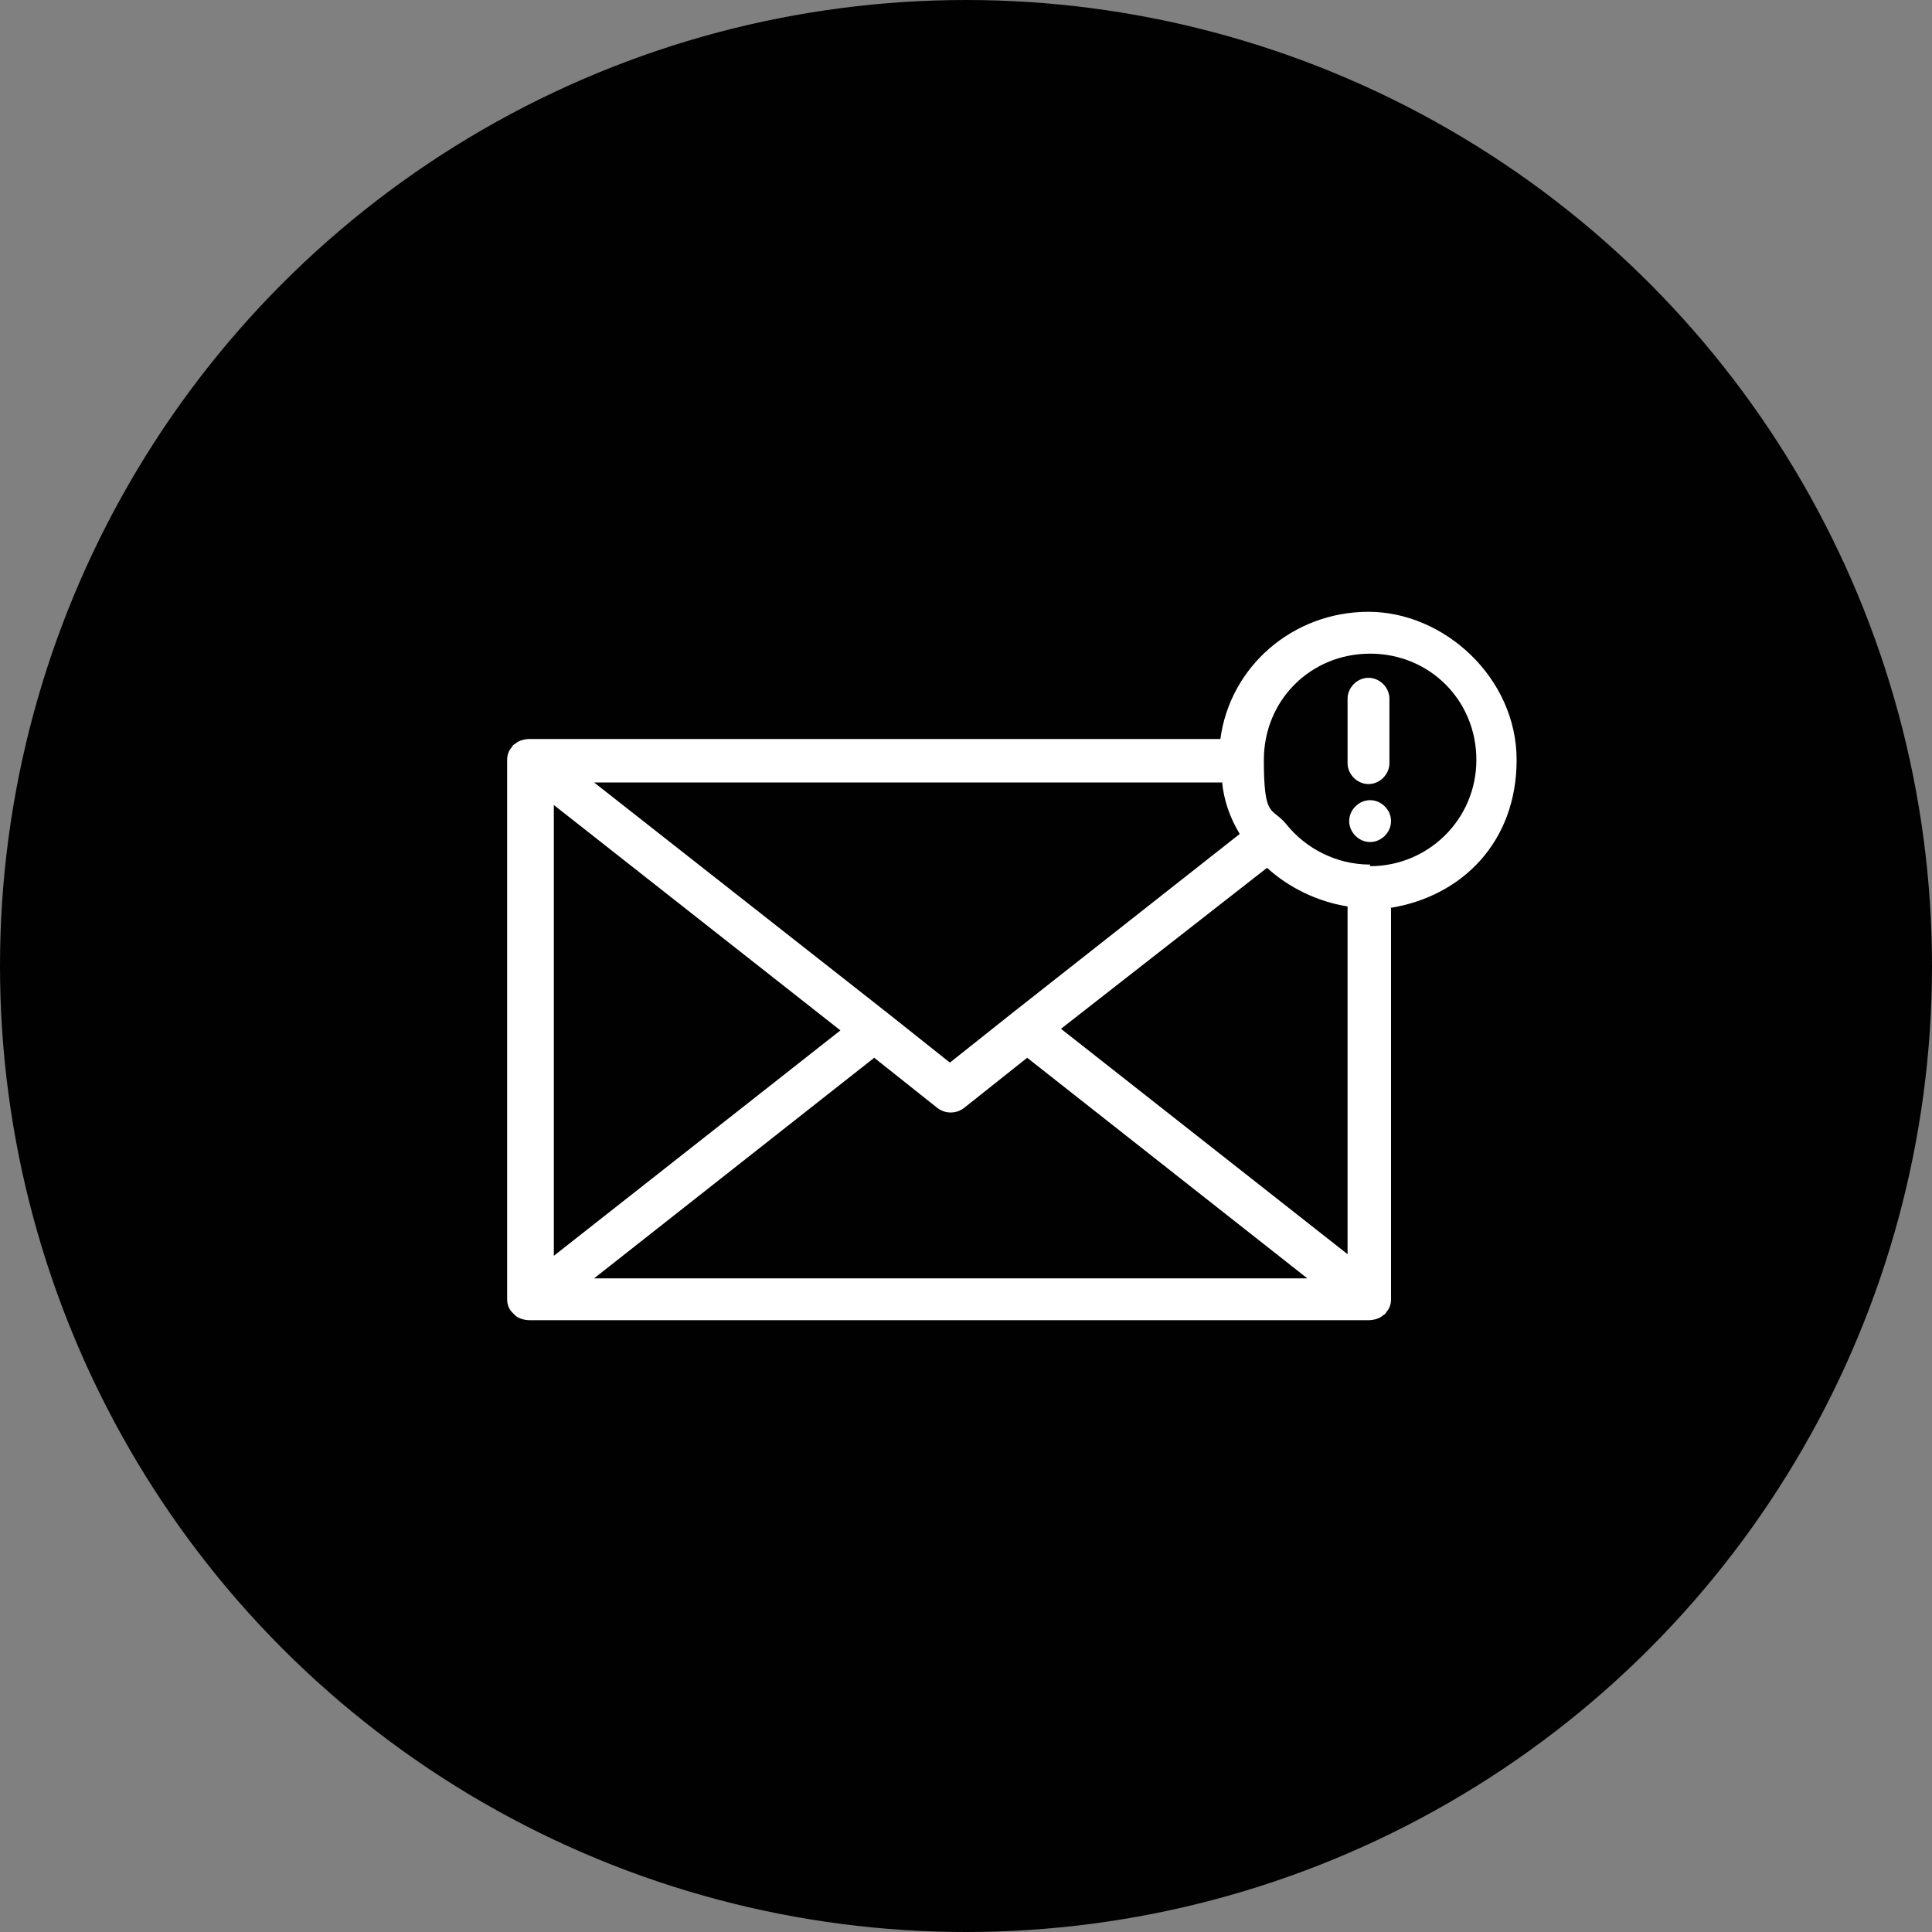 <?xml version="1.0" encoding="UTF-8"?>
<svg id="Layer_1" xmlns="http://www.w3.org/2000/svg" version="1.1" viewBox="0 0 120 120">
  <rect x="0" y="0" width="120" height="120" fill="#808080" stroke="none"/>
  <!-- Generator: Adobe Illustrator 29.0.1, SVG Export Plug-In . SVG Version: 2.1.0 Build 192)  -->
  <defs>
    <style>
      .st0 {
        fill: #fff;
        fill-rule: evenodd;
      }

      .st1 {
        fill: #010101;
      }
    </style>
  </defs>
  <circle class="st1" cx="60" cy="60" r="60"/>
  <path class="st0" d="M86.4,56.4v24.3h0c0,.3-.1.6-.3.8,0,0,0,.1-.2.2-.2.2-.6.3-.9.3h-52.1c-.3,0-.7-.1-.9-.3,0,0-.1-.1-.2-.2-.2-.2-.3-.5-.3-.8h0v-33.5h0c0-.3.1-.6.3-.8,0,0,0-.1.2-.2.2-.2.6-.3.9-.3h42.9c.6-4.5,4.5-7.9,9.2-7.9s9.2,4.1,9.2,9.2-3.4,8.5-7.9,9.2h0ZM52.2,64l-17.8-14v28l17.8-14ZM75.9,48.6h-39l18.2,14.3h0s3.9,3.1,3.9,3.1l3.9-3.1h0s14.1-11.1,14.1-11.1c-.6-1-1-2.1-1.1-3.3h0ZM85.1,53.8c3.6,0,6.6-2.9,6.6-6.6s-2.9-6.6-6.6-6.6-6.6,2.9-6.6,6.6.5,2.9,1.4,4c0,0,0,0,0,0s0,0,0,0c1.2,1.5,3.1,2.5,5.2,2.5h0ZM85.1,49.7c.7,0,1.3.6,1.3,1.3s-.6,1.3-1.3,1.3-1.3-.6-1.3-1.3.6-1.3,1.3-1.3ZM83.7,43.4c0-.7.6-1.3,1.3-1.3s1.3.6,1.3,1.3v4c0,.7-.6,1.3-1.3,1.3s-1.3-.6-1.3-1.3v-4ZM78.7,53.9l-12.8,10,17.8,14v-21.6c-1.9-.3-3.7-1.2-5-2.4h0ZM63.8,65.7l-3.9,3.1c-.5.4-1.2.4-1.7,0l-3.9-3.1-17.4,13.7h44.3l-17.4-13.7h0Z"/>
</svg>